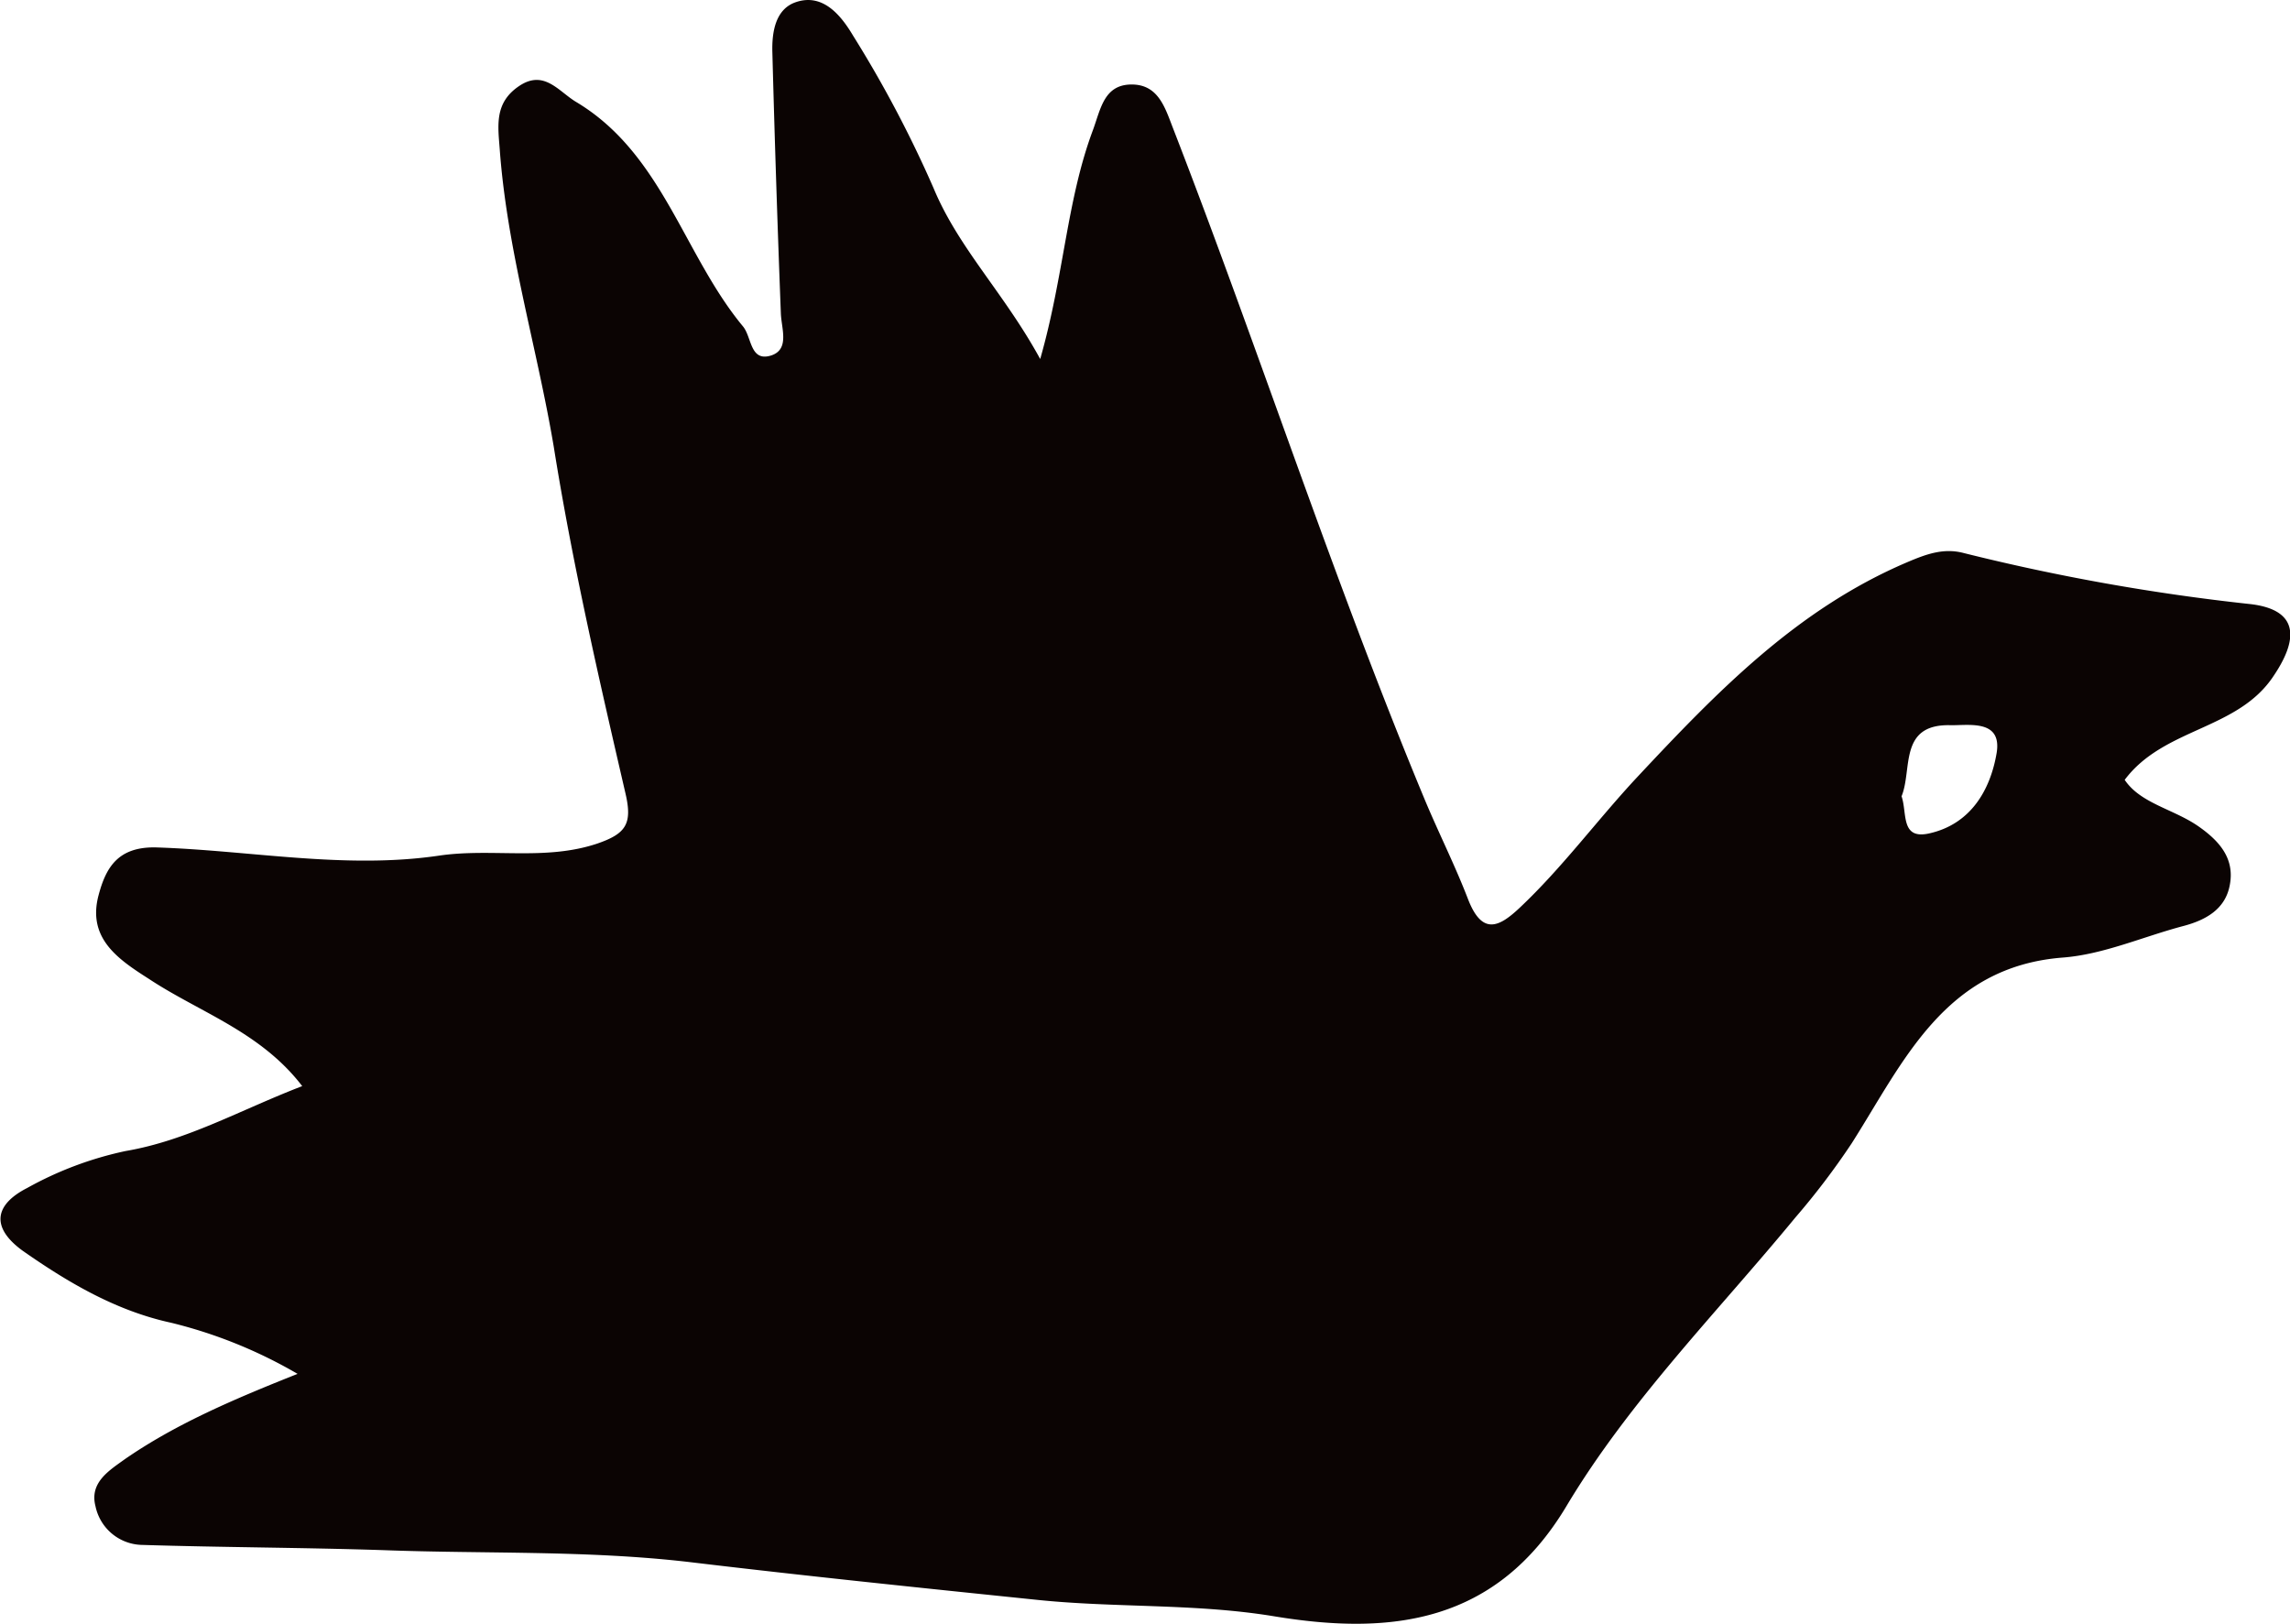 <?xml version="1.0" encoding="UTF-8"?> <svg xmlns="http://www.w3.org/2000/svg" viewBox="0 0 191.86 136.05"> <defs> <style>.cls-1{fill:#0b0403;}</style> </defs> <title>Asset 103</title> <g id="Layer_2" data-name="Layer 2"> <g id="Layer_1-2" data-name="Layer 1"> <path class="cls-1" d="M87.15,30.08c2-7,2.22-13.3,4.41-19.16.65-1.75.92-3.81,3.2-3.84S97.6,9,98.28,10.75c7.23,18.64,13.38,37.7,21.06,56.18,1.17,2.81,2.55,5.54,3.64,8.37,1.19,3.1,2.61,2.39,4.34.76,3.58-3.37,6.5-7.36,9.85-10.95,6.71-7.17,13.37-14.06,22.61-18,1.62-.69,3.05-1.21,4.72-.78a177.58,177.58,0,0,0,24,4.28c3.75.42,4.33,2.54,2,6-3,4.58-9.19,4.33-12.49,8.73,1.34,2,4.14,2.45,6.23,3.93,1.79,1.26,3,2.73,2.57,4.91-.38,2-2,2.91-3.9,3.41-3.37.89-6.68,2.38-10.09,2.64C162.9,81,159.46,89,155.14,95.79a62.26,62.26,0,0,1-4.73,6.23c-6.54,7.94-13.88,15.33-19.17,24.17-5.89,9.85-14.71,10.85-24.5,9.23-6.62-1.09-13.28-.69-19.89-1.38-9.69-1-19.39-2-29.07-3.16-8.53-1-17.1-.68-25.65-1-6.75-.22-13.51-.23-20.26-.44A4.07,4.07,0,0,1,8,126.2c-.52-2,1.16-3,2.47-3.95,4.19-2.89,8.87-4.92,14.46-7.14a39.66,39.66,0,0,0-10.58-4.28c-4.61-1-8.59-3.34-12.4-6-2.79-2-2.38-3.91.32-5.29a29.48,29.48,0,0,1,8.25-3.1C15.68,95.56,20.12,93,25.32,91c-3.5-4.57-8.62-6.18-12.87-9C9.86,80.35,7.3,78.6,8.26,75c.61-2.3,1.61-4.06,4.79-4,7.92.25,15.85,1.85,23.73.69,4.41-.65,8.86.45,13.23-1,2.42-.83,3-1.64,2.39-4.23-2.22-9.6-4.44-19.23-6-29C45,29.13,42.49,21,41.87,12.53c-.15-2-.47-3.91,1.62-5.32s3.3.44,4.76,1.32c7.26,4.33,9,12.79,14,18.82.75.91.58,3,2.37,2.43,1.56-.52.84-2.26.8-3.55Q65,15.3,64.71,4.38c-.05-1.75.28-3.65,2-4.21C69-.59,70.51,1.37,71.48,3a98.61,98.61,0,0,1,6.73,12.75C80.3,20.79,84.13,24.55,87.15,30.08Zm72.17,36.65c.48,1.41-.1,3.63,2.3,3.1,3.48-.77,5.13-3.62,5.66-6.73.48-2.88-2.39-2.3-3.9-2.34C159.05,60.67,160.24,64.5,159.31,66.73Z"></path> </g> </g> </svg> 